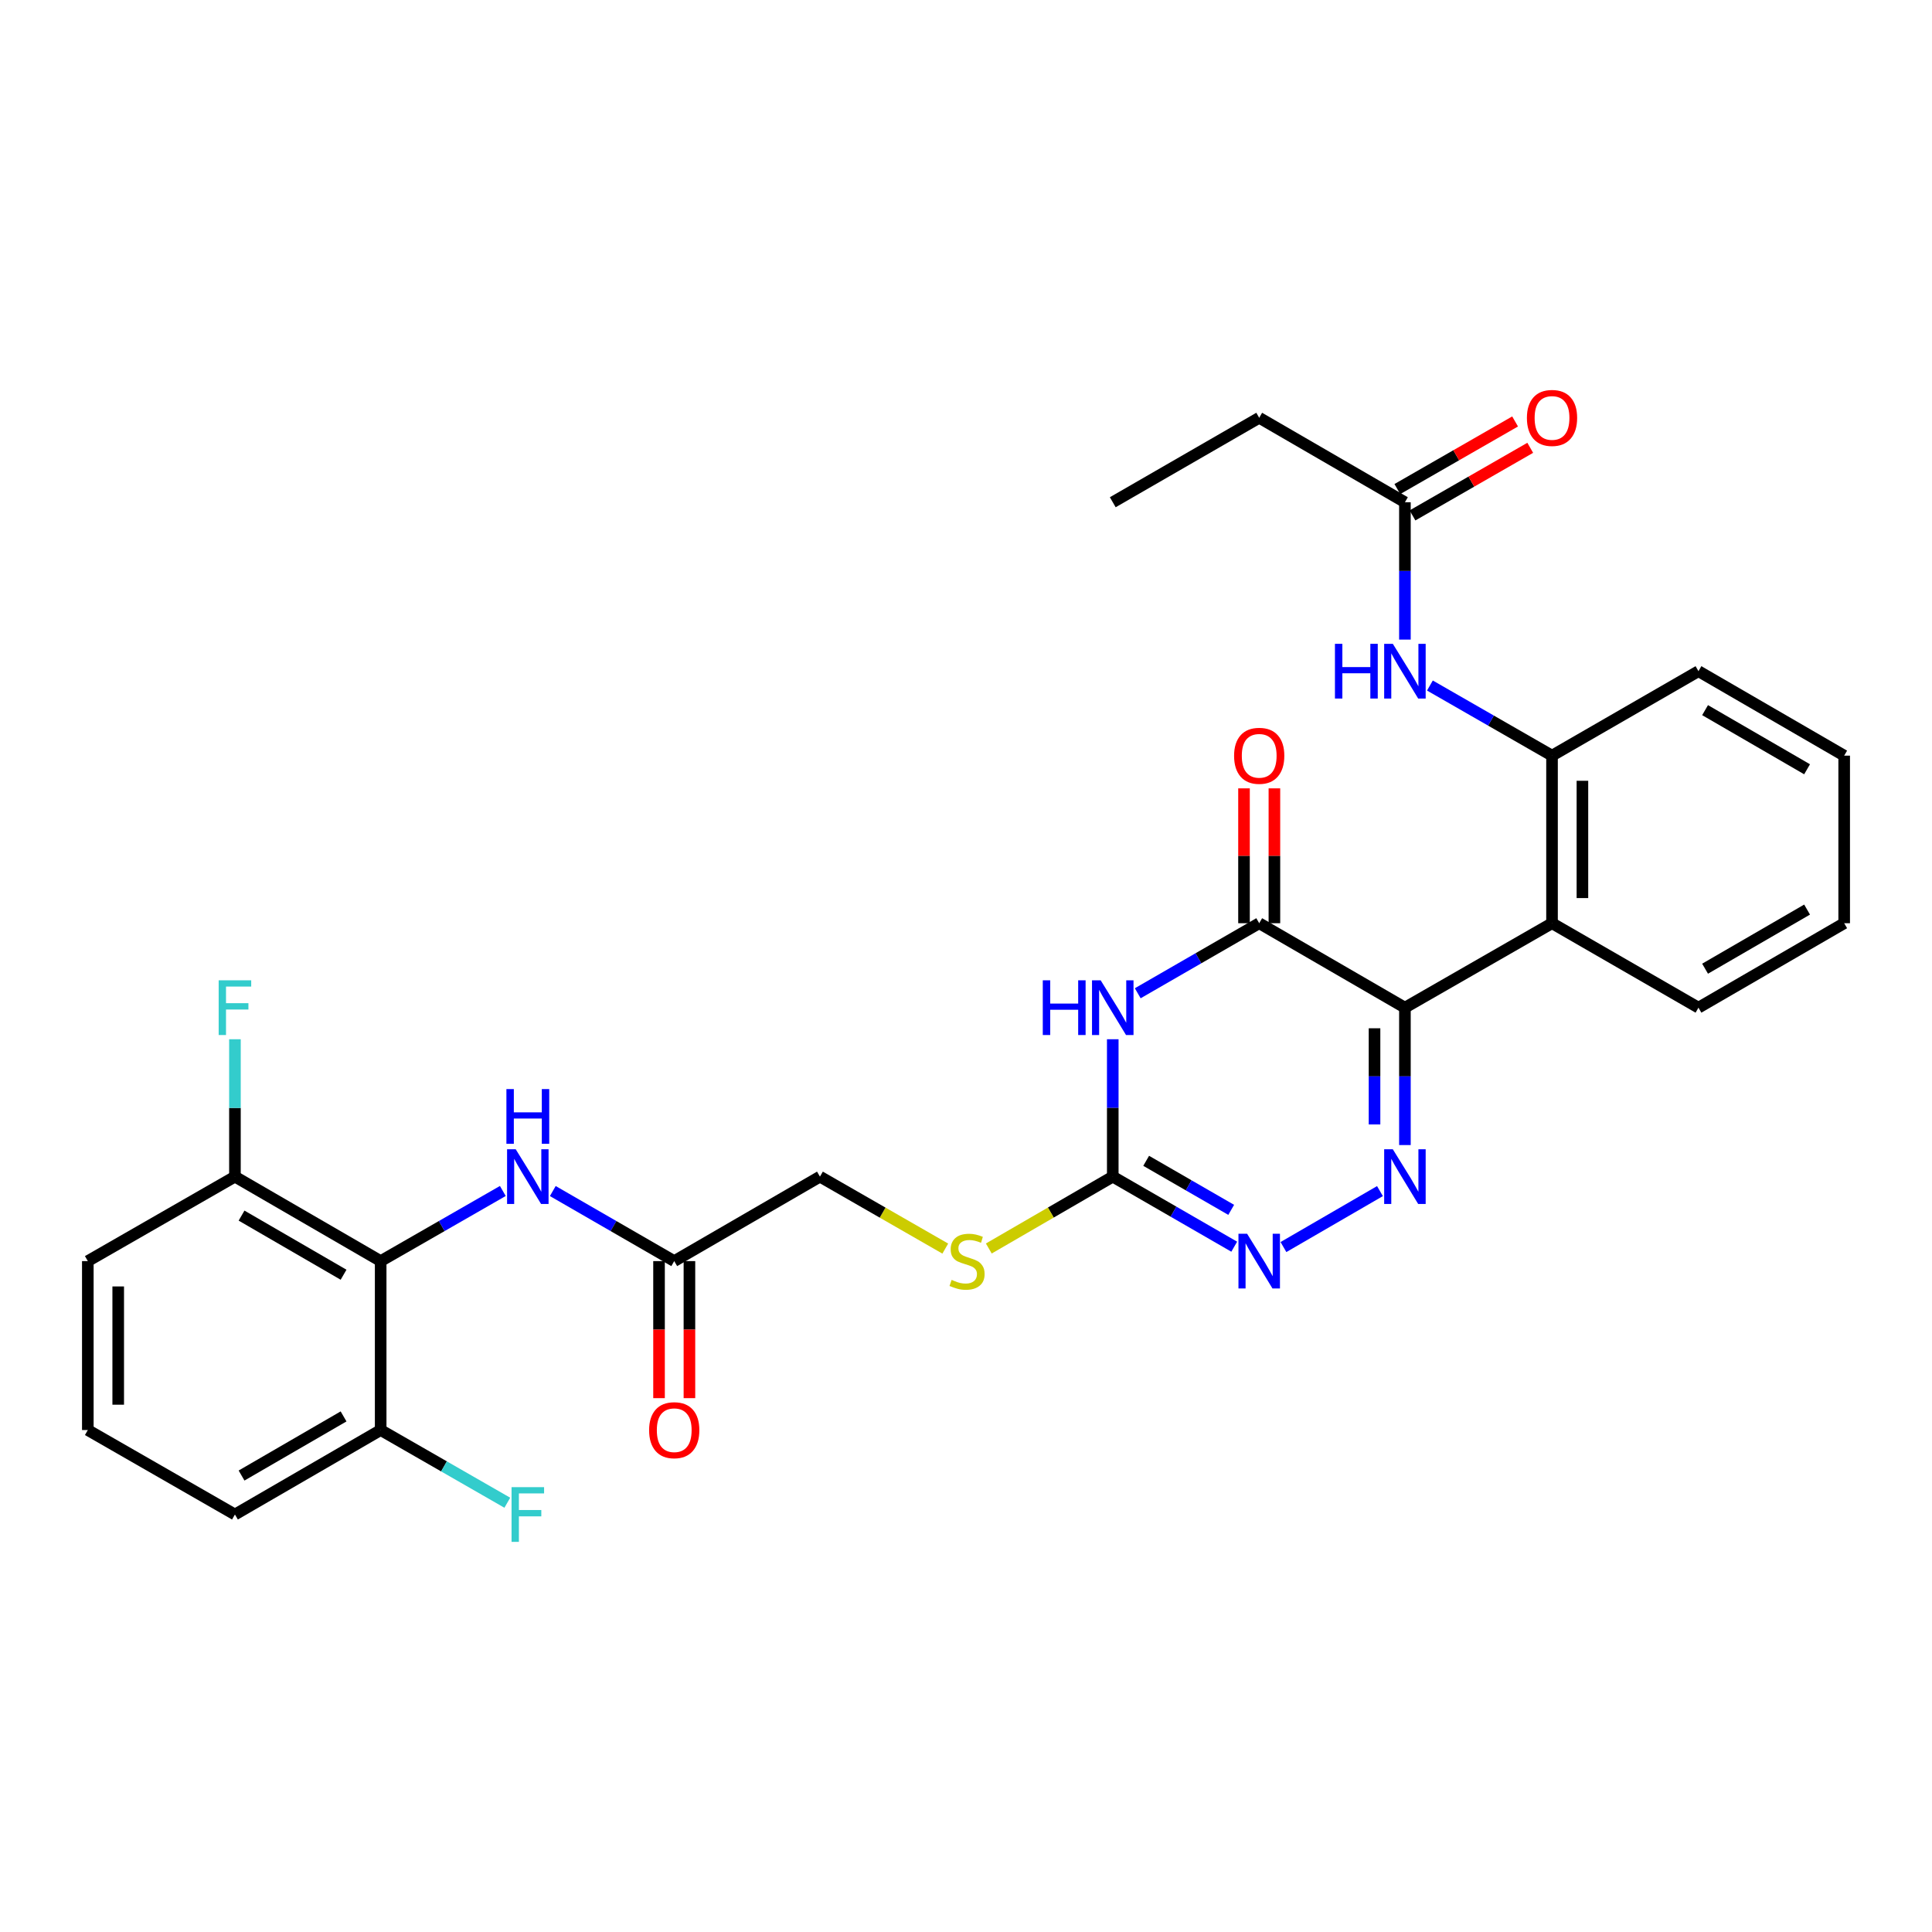 <?xml version='1.0' encoding='iso-8859-1'?>
<svg version='1.1' baseProfile='full'
              xmlns='http://www.w3.org/2000/svg'
                      xmlns:rdkit='http://www.rdkit.org/xml'
                      xmlns:xlink='http://www.w3.org/1999/xlink'
                  xml:space='preserve'
width='1000px' height='1000px' viewBox='0 0 1000 1000'>
<!-- END OF HEADER -->
<rect style='opacity:1.0;fill:#FFFFFF;stroke:none' width='1000' height='1000' x='0' y='0'> </rect>
<path class='bond-0' d='M 727.185,521.566 L 727.185,557.122' style='fill:none;fill-rule:evenodd;stroke:#000000;stroke-width:6px;stroke-linecap:butt;stroke-linejoin:miter;stroke-opacity:1' />
<path class='bond-0' d='M 727.185,557.122 L 727.185,592.678' style='fill:none;fill-rule:evenodd;stroke:#0000FF;stroke-width:6px;stroke-linecap:butt;stroke-linejoin:miter;stroke-opacity:1' />
<path class='bond-0' d='M 711.452,532.233 L 711.452,557.122' style='fill:none;fill-rule:evenodd;stroke:#000000;stroke-width:6px;stroke-linecap:butt;stroke-linejoin:miter;stroke-opacity:1' />
<path class='bond-0' d='M 711.452,557.122 L 711.452,582.011' style='fill:none;fill-rule:evenodd;stroke:#0000FF;stroke-width:6px;stroke-linecap:butt;stroke-linejoin:miter;stroke-opacity:1' />
<path class='bond-2' d='M 727.185,521.566 L 651.763,477.854' style='fill:none;fill-rule:evenodd;stroke:#000000;stroke-width:6px;stroke-linecap:butt;stroke-linejoin:miter;stroke-opacity:1' />
<path class='bond-5' d='M 727.185,521.566 L 803.325,477.854' style='fill:none;fill-rule:evenodd;stroke:#000000;stroke-width:6px;stroke-linecap:butt;stroke-linejoin:miter;stroke-opacity:1' />
<path class='bond-4' d='M 714.266,616.513 L 664.309,645.472' style='fill:none;fill-rule:evenodd;stroke:#0000FF;stroke-width:6px;stroke-linecap:butt;stroke-linejoin:miter;stroke-opacity:1' />
<path class='bond-1' d='M 588.892,514.111 L 620.327,495.982' style='fill:none;fill-rule:evenodd;stroke:#0000FF;stroke-width:6px;stroke-linecap:butt;stroke-linejoin:miter;stroke-opacity:1' />
<path class='bond-1' d='M 620.327,495.982 L 651.763,477.854' style='fill:none;fill-rule:evenodd;stroke:#000000;stroke-width:6px;stroke-linecap:butt;stroke-linejoin:miter;stroke-opacity:1' />
<path class='bond-3' d='M 575.964,537.912 L 575.964,573.468' style='fill:none;fill-rule:evenodd;stroke:#0000FF;stroke-width:6px;stroke-linecap:butt;stroke-linejoin:miter;stroke-opacity:1' />
<path class='bond-3' d='M 575.964,573.468 L 575.964,609.024' style='fill:none;fill-rule:evenodd;stroke:#000000;stroke-width:6px;stroke-linecap:butt;stroke-linejoin:miter;stroke-opacity:1' />
<path class='bond-13' d='M 659.629,477.854 L 659.629,442.952' style='fill:none;fill-rule:evenodd;stroke:#000000;stroke-width:6px;stroke-linecap:butt;stroke-linejoin:miter;stroke-opacity:1' />
<path class='bond-13' d='M 659.629,442.952 L 659.629,408.05' style='fill:none;fill-rule:evenodd;stroke:#FF0000;stroke-width:6px;stroke-linecap:butt;stroke-linejoin:miter;stroke-opacity:1' />
<path class='bond-13' d='M 643.896,477.854 L 643.896,442.952' style='fill:none;fill-rule:evenodd;stroke:#000000;stroke-width:6px;stroke-linecap:butt;stroke-linejoin:miter;stroke-opacity:1' />
<path class='bond-13' d='M 643.896,442.952 L 643.896,408.05' style='fill:none;fill-rule:evenodd;stroke:#FF0000;stroke-width:6px;stroke-linecap:butt;stroke-linejoin:miter;stroke-opacity:1' />
<path class='bond-12' d='M 575.964,609.024 L 543.887,627.621' style='fill:none;fill-rule:evenodd;stroke:#000000;stroke-width:6px;stroke-linecap:butt;stroke-linejoin:miter;stroke-opacity:1' />
<path class='bond-12' d='M 543.887,627.621 L 511.81,646.217' style='fill:none;fill-rule:evenodd;stroke:#CCCC00;stroke-width:6px;stroke-linecap:butt;stroke-linejoin:miter;stroke-opacity:1' />
<path class='bond-30' d='M 575.964,609.024 L 607.4,627.156' style='fill:none;fill-rule:evenodd;stroke:#000000;stroke-width:6px;stroke-linecap:butt;stroke-linejoin:miter;stroke-opacity:1' />
<path class='bond-30' d='M 607.4,627.156 L 638.835,645.288' style='fill:none;fill-rule:evenodd;stroke:#0000FF;stroke-width:6px;stroke-linecap:butt;stroke-linejoin:miter;stroke-opacity:1' />
<path class='bond-30' d='M 593.256,600.835 L 615.261,613.528' style='fill:none;fill-rule:evenodd;stroke:#000000;stroke-width:6px;stroke-linecap:butt;stroke-linejoin:miter;stroke-opacity:1' />
<path class='bond-30' d='M 615.261,613.528 L 637.265,626.22' style='fill:none;fill-rule:evenodd;stroke:#0000FF;stroke-width:6px;stroke-linecap:butt;stroke-linejoin:miter;stroke-opacity:1' />
<path class='bond-7' d='M 803.325,477.854 L 803.325,391.121' style='fill:none;fill-rule:evenodd;stroke:#000000;stroke-width:6px;stroke-linecap:butt;stroke-linejoin:miter;stroke-opacity:1' />
<path class='bond-7' d='M 819.058,464.844 L 819.058,404.131' style='fill:none;fill-rule:evenodd;stroke:#000000;stroke-width:6px;stroke-linecap:butt;stroke-linejoin:miter;stroke-opacity:1' />
<path class='bond-21' d='M 803.325,477.854 L 879.123,521.566' style='fill:none;fill-rule:evenodd;stroke:#000000;stroke-width:6px;stroke-linecap:butt;stroke-linejoin:miter;stroke-opacity:1' />
<path class='bond-6' d='M 197.034,652.745 L 228.649,634.597' style='fill:none;fill-rule:evenodd;stroke:#000000;stroke-width:6px;stroke-linecap:butt;stroke-linejoin:miter;stroke-opacity:1' />
<path class='bond-6' d='M 228.649,634.597 L 260.264,616.449' style='fill:none;fill-rule:evenodd;stroke:#0000FF;stroke-width:6px;stroke-linecap:butt;stroke-linejoin:miter;stroke-opacity:1' />
<path class='bond-14' d='M 197.034,652.745 L 121.603,609.024' style='fill:none;fill-rule:evenodd;stroke:#000000;stroke-width:6px;stroke-linecap:butt;stroke-linejoin:miter;stroke-opacity:1' />
<path class='bond-14' d='M 177.83,659.798 L 125.028,629.194' style='fill:none;fill-rule:evenodd;stroke:#000000;stroke-width:6px;stroke-linecap:butt;stroke-linejoin:miter;stroke-opacity:1' />
<path class='bond-15' d='M 197.034,652.745 L 197.034,740.185' style='fill:none;fill-rule:evenodd;stroke:#000000;stroke-width:6px;stroke-linecap:butt;stroke-linejoin:miter;stroke-opacity:1' />
<path class='bond-9' d='M 803.325,391.121 L 771.722,372.975' style='fill:none;fill-rule:evenodd;stroke:#000000;stroke-width:6px;stroke-linecap:butt;stroke-linejoin:miter;stroke-opacity:1' />
<path class='bond-9' d='M 771.722,372.975 L 740.12,354.828' style='fill:none;fill-rule:evenodd;stroke:#0000FF;stroke-width:6px;stroke-linecap:butt;stroke-linejoin:miter;stroke-opacity:1' />
<path class='bond-22' d='M 803.325,391.121 L 879.123,347.401' style='fill:none;fill-rule:evenodd;stroke:#000000;stroke-width:6px;stroke-linecap:butt;stroke-linejoin:miter;stroke-opacity:1' />
<path class='bond-8' d='M 286.126,616.482 L 317.553,634.613' style='fill:none;fill-rule:evenodd;stroke:#0000FF;stroke-width:6px;stroke-linecap:butt;stroke-linejoin:miter;stroke-opacity:1' />
<path class='bond-8' d='M 317.553,634.613 L 348.98,652.745' style='fill:none;fill-rule:evenodd;stroke:#000000;stroke-width:6px;stroke-linecap:butt;stroke-linejoin:miter;stroke-opacity:1' />
<path class='bond-11' d='M 727.185,331.055 L 727.185,295.507' style='fill:none;fill-rule:evenodd;stroke:#0000FF;stroke-width:6px;stroke-linecap:butt;stroke-linejoin:miter;stroke-opacity:1' />
<path class='bond-11' d='M 727.185,295.507 L 727.185,259.96' style='fill:none;fill-rule:evenodd;stroke:#000000;stroke-width:6px;stroke-linecap:butt;stroke-linejoin:miter;stroke-opacity:1' />
<path class='bond-10' d='M 348.98,652.745 L 424.403,609.024' style='fill:none;fill-rule:evenodd;stroke:#000000;stroke-width:6px;stroke-linecap:butt;stroke-linejoin:miter;stroke-opacity:1' />
<path class='bond-16' d='M 341.114,652.745 L 341.114,688.212' style='fill:none;fill-rule:evenodd;stroke:#000000;stroke-width:6px;stroke-linecap:butt;stroke-linejoin:miter;stroke-opacity:1' />
<path class='bond-16' d='M 341.114,688.212 L 341.114,723.679' style='fill:none;fill-rule:evenodd;stroke:#FF0000;stroke-width:6px;stroke-linecap:butt;stroke-linejoin:miter;stroke-opacity:1' />
<path class='bond-16' d='M 356.847,652.745 L 356.847,688.212' style='fill:none;fill-rule:evenodd;stroke:#000000;stroke-width:6px;stroke-linecap:butt;stroke-linejoin:miter;stroke-opacity:1' />
<path class='bond-16' d='M 356.847,688.212 L 356.847,723.679' style='fill:none;fill-rule:evenodd;stroke:#FF0000;stroke-width:6px;stroke-linecap:butt;stroke-linejoin:miter;stroke-opacity:1' />
<path class='bond-17' d='M 731.103,266.782 L 761.575,249.284' style='fill:none;fill-rule:evenodd;stroke:#000000;stroke-width:6px;stroke-linecap:butt;stroke-linejoin:miter;stroke-opacity:1' />
<path class='bond-17' d='M 761.575,249.284 L 792.047,231.787' style='fill:none;fill-rule:evenodd;stroke:#FF0000;stroke-width:6px;stroke-linecap:butt;stroke-linejoin:miter;stroke-opacity:1' />
<path class='bond-17' d='M 723.268,253.138 L 753.74,235.641' style='fill:none;fill-rule:evenodd;stroke:#000000;stroke-width:6px;stroke-linecap:butt;stroke-linejoin:miter;stroke-opacity:1' />
<path class='bond-17' d='M 753.74,235.641 L 784.212,218.143' style='fill:none;fill-rule:evenodd;stroke:#FF0000;stroke-width:6px;stroke-linecap:butt;stroke-linejoin:miter;stroke-opacity:1' />
<path class='bond-24' d='M 727.185,259.96 L 651.763,216.24' style='fill:none;fill-rule:evenodd;stroke:#000000;stroke-width:6px;stroke-linecap:butt;stroke-linejoin:miter;stroke-opacity:1' />
<path class='bond-18' d='M 489.275,646.271 L 456.839,627.648' style='fill:none;fill-rule:evenodd;stroke:#CCCC00;stroke-width:6px;stroke-linecap:butt;stroke-linejoin:miter;stroke-opacity:1' />
<path class='bond-18' d='M 456.839,627.648 L 424.403,609.024' style='fill:none;fill-rule:evenodd;stroke:#000000;stroke-width:6px;stroke-linecap:butt;stroke-linejoin:miter;stroke-opacity:1' />
<path class='bond-19' d='M 121.603,609.024 L 121.603,573.468' style='fill:none;fill-rule:evenodd;stroke:#000000;stroke-width:6px;stroke-linecap:butt;stroke-linejoin:miter;stroke-opacity:1' />
<path class='bond-19' d='M 121.603,573.468 L 121.603,537.912' style='fill:none;fill-rule:evenodd;stroke:#33CCCC;stroke-width:6px;stroke-linecap:butt;stroke-linejoin:miter;stroke-opacity:1' />
<path class='bond-26' d='M 121.603,609.024 L 45.455,652.745' style='fill:none;fill-rule:evenodd;stroke:#000000;stroke-width:6px;stroke-linecap:butt;stroke-linejoin:miter;stroke-opacity:1' />
<path class='bond-20' d='M 197.034,740.185 L 229.809,758.999' style='fill:none;fill-rule:evenodd;stroke:#000000;stroke-width:6px;stroke-linecap:butt;stroke-linejoin:miter;stroke-opacity:1' />
<path class='bond-20' d='M 229.809,758.999 L 262.584,777.812' style='fill:none;fill-rule:evenodd;stroke:#33CCCC;stroke-width:6px;stroke-linecap:butt;stroke-linejoin:miter;stroke-opacity:1' />
<path class='bond-25' d='M 197.034,740.185 L 121.603,783.906' style='fill:none;fill-rule:evenodd;stroke:#000000;stroke-width:6px;stroke-linecap:butt;stroke-linejoin:miter;stroke-opacity:1' />
<path class='bond-25' d='M 177.83,733.132 L 125.028,763.736' style='fill:none;fill-rule:evenodd;stroke:#000000;stroke-width:6px;stroke-linecap:butt;stroke-linejoin:miter;stroke-opacity:1' />
<path class='bond-28' d='M 879.123,521.566 L 954.545,477.854' style='fill:none;fill-rule:evenodd;stroke:#000000;stroke-width:6px;stroke-linecap:butt;stroke-linejoin:miter;stroke-opacity:1' />
<path class='bond-28' d='M 882.547,501.397 L 935.343,470.799' style='fill:none;fill-rule:evenodd;stroke:#000000;stroke-width:6px;stroke-linecap:butt;stroke-linejoin:miter;stroke-opacity:1' />
<path class='bond-31' d='M 879.123,347.401 L 954.545,391.121' style='fill:none;fill-rule:evenodd;stroke:#000000;stroke-width:6px;stroke-linecap:butt;stroke-linejoin:miter;stroke-opacity:1' />
<path class='bond-31' d='M 882.546,367.57 L 935.342,398.175' style='fill:none;fill-rule:evenodd;stroke:#000000;stroke-width:6px;stroke-linecap:butt;stroke-linejoin:miter;stroke-opacity:1' />
<path class='bond-23' d='M 45.455,740.185 L 121.603,783.906' style='fill:none;fill-rule:evenodd;stroke:#000000;stroke-width:6px;stroke-linecap:butt;stroke-linejoin:miter;stroke-opacity:1' />
<path class='bond-32' d='M 45.455,740.185 L 45.455,652.745' style='fill:none;fill-rule:evenodd;stroke:#000000;stroke-width:6px;stroke-linecap:butt;stroke-linejoin:miter;stroke-opacity:1' />
<path class='bond-32' d='M 61.188,727.069 L 61.188,665.861' style='fill:none;fill-rule:evenodd;stroke:#000000;stroke-width:6px;stroke-linecap:butt;stroke-linejoin:miter;stroke-opacity:1' />
<path class='bond-27' d='M 651.763,216.24 L 575.964,259.96' style='fill:none;fill-rule:evenodd;stroke:#000000;stroke-width:6px;stroke-linecap:butt;stroke-linejoin:miter;stroke-opacity:1' />
<path class='bond-29' d='M 954.545,477.854 L 954.545,391.121' style='fill:none;fill-rule:evenodd;stroke:#000000;stroke-width:6px;stroke-linecap:butt;stroke-linejoin:miter;stroke-opacity:1' />
<path  class='atom-1' d='M 720.925 594.864
L 730.205 609.864
Q 731.125 611.344, 732.605 614.024
Q 734.085 616.704, 734.165 616.864
L 734.165 594.864
L 737.925 594.864
L 737.925 623.184
L 734.045 623.184
L 724.085 606.784
Q 722.925 604.864, 721.685 602.664
Q 720.485 600.464, 720.125 599.784
L 720.125 623.184
L 716.445 623.184
L 716.445 594.864
L 720.925 594.864
' fill='#0000FF'/>
<path  class='atom-2' d='M 539.744 507.406
L 543.584 507.406
L 543.584 519.446
L 558.064 519.446
L 558.064 507.406
L 561.904 507.406
L 561.904 535.726
L 558.064 535.726
L 558.064 522.646
L 543.584 522.646
L 543.584 535.726
L 539.744 535.726
L 539.744 507.406
' fill='#0000FF'/>
<path  class='atom-2' d='M 569.704 507.406
L 578.984 522.406
Q 579.904 523.886, 581.384 526.566
Q 582.864 529.246, 582.944 529.406
L 582.944 507.406
L 586.704 507.406
L 586.704 535.726
L 582.824 535.726
L 572.864 519.326
Q 571.704 517.406, 570.464 515.206
Q 569.264 513.006, 568.904 512.326
L 568.904 535.726
L 565.224 535.726
L 565.224 507.406
L 569.704 507.406
' fill='#0000FF'/>
<path  class='atom-5' d='M 645.503 638.585
L 654.783 653.585
Q 655.703 655.065, 657.183 657.745
Q 658.663 660.425, 658.743 660.585
L 658.743 638.585
L 662.503 638.585
L 662.503 666.905
L 658.623 666.905
L 648.663 650.505
Q 647.503 648.585, 646.263 646.385
Q 645.063 644.185, 644.703 643.505
L 644.703 666.905
L 641.023 666.905
L 641.023 638.585
L 645.503 638.585
' fill='#0000FF'/>
<path  class='atom-9' d='M 266.939 594.864
L 276.219 609.864
Q 277.139 611.344, 278.619 614.024
Q 280.099 616.704, 280.179 616.864
L 280.179 594.864
L 283.939 594.864
L 283.939 623.184
L 280.059 623.184
L 270.099 606.784
Q 268.939 604.864, 267.699 602.664
Q 266.499 600.464, 266.139 599.784
L 266.139 623.184
L 262.459 623.184
L 262.459 594.864
L 266.939 594.864
' fill='#0000FF'/>
<path  class='atom-9' d='M 262.119 563.712
L 265.959 563.712
L 265.959 575.752
L 280.439 575.752
L 280.439 563.712
L 284.279 563.712
L 284.279 592.032
L 280.439 592.032
L 280.439 578.952
L 265.959 578.952
L 265.959 592.032
L 262.119 592.032
L 262.119 563.712
' fill='#0000FF'/>
<path  class='atom-10' d='M 690.965 333.241
L 694.805 333.241
L 694.805 345.281
L 709.285 345.281
L 709.285 333.241
L 713.125 333.241
L 713.125 361.561
L 709.285 361.561
L 709.285 348.481
L 694.805 348.481
L 694.805 361.561
L 690.965 361.561
L 690.965 333.241
' fill='#0000FF'/>
<path  class='atom-10' d='M 720.925 333.241
L 730.205 348.241
Q 731.125 349.721, 732.605 352.401
Q 734.085 355.081, 734.165 355.241
L 734.165 333.241
L 737.925 333.241
L 737.925 361.561
L 734.045 361.561
L 724.085 345.161
Q 722.925 343.241, 721.685 341.041
Q 720.485 338.841, 720.125 338.161
L 720.125 361.561
L 716.445 361.561
L 716.445 333.241
L 720.925 333.241
' fill='#0000FF'/>
<path  class='atom-13' d='M 492.551 662.465
Q 492.871 662.585, 494.191 663.145
Q 495.511 663.705, 496.951 664.065
Q 498.431 664.385, 499.871 664.385
Q 502.551 664.385, 504.111 663.105
Q 505.671 661.785, 505.671 659.505
Q 505.671 657.945, 504.871 656.985
Q 504.111 656.025, 502.911 655.505
Q 501.711 654.985, 499.711 654.385
Q 497.191 653.625, 495.671 652.905
Q 494.191 652.185, 493.111 650.665
Q 492.071 649.145, 492.071 646.585
Q 492.071 643.025, 494.471 640.825
Q 496.911 638.625, 501.711 638.625
Q 504.991 638.625, 508.711 640.185
L 507.791 643.265
Q 504.391 641.865, 501.831 641.865
Q 499.071 641.865, 497.551 643.025
Q 496.031 644.145, 496.071 646.105
Q 496.071 647.625, 496.831 648.545
Q 497.631 649.465, 498.751 649.985
Q 499.911 650.505, 501.831 651.105
Q 504.391 651.905, 505.911 652.705
Q 507.431 653.505, 508.511 655.145
Q 509.631 656.745, 509.631 659.505
Q 509.631 663.425, 506.991 665.545
Q 504.391 667.625, 500.031 667.625
Q 497.511 667.625, 495.591 667.065
Q 493.711 666.545, 491.471 665.625
L 492.551 662.465
' fill='#CCCC00'/>
<path  class='atom-14' d='M 638.763 391.201
Q 638.763 384.401, 642.123 380.601
Q 645.483 376.801, 651.763 376.801
Q 658.043 376.801, 661.403 380.601
Q 664.763 384.401, 664.763 391.201
Q 664.763 398.081, 661.363 402.001
Q 657.963 405.881, 651.763 405.881
Q 645.523 405.881, 642.123 402.001
Q 638.763 398.121, 638.763 391.201
M 651.763 402.681
Q 656.083 402.681, 658.403 399.801
Q 660.763 396.881, 660.763 391.201
Q 660.763 385.641, 658.403 382.841
Q 656.083 380.001, 651.763 380.001
Q 647.443 380.001, 645.083 382.801
Q 642.763 385.601, 642.763 391.201
Q 642.763 396.921, 645.083 399.801
Q 647.443 402.681, 651.763 402.681
' fill='#FF0000'/>
<path  class='atom-17' d='M 335.98 740.265
Q 335.98 733.465, 339.34 729.665
Q 342.7 725.865, 348.98 725.865
Q 355.26 725.865, 358.62 729.665
Q 361.98 733.465, 361.98 740.265
Q 361.98 747.145, 358.58 751.065
Q 355.18 754.945, 348.98 754.945
Q 342.74 754.945, 339.34 751.065
Q 335.98 747.185, 335.98 740.265
M 348.98 751.745
Q 353.3 751.745, 355.62 748.865
Q 357.98 745.945, 357.98 740.265
Q 357.98 734.705, 355.62 731.905
Q 353.3 729.065, 348.98 729.065
Q 344.66 729.065, 342.3 731.865
Q 339.98 734.665, 339.98 740.265
Q 339.98 745.985, 342.3 748.865
Q 344.66 751.745, 348.98 751.745
' fill='#FF0000'/>
<path  class='atom-18' d='M 790.325 216.32
Q 790.325 209.52, 793.685 205.72
Q 797.045 201.92, 803.325 201.92
Q 809.605 201.92, 812.965 205.72
Q 816.325 209.52, 816.325 216.32
Q 816.325 223.2, 812.925 227.12
Q 809.525 231, 803.325 231
Q 797.085 231, 793.685 227.12
Q 790.325 223.24, 790.325 216.32
M 803.325 227.8
Q 807.645 227.8, 809.965 224.92
Q 812.325 222, 812.325 216.32
Q 812.325 210.76, 809.965 207.96
Q 807.645 205.12, 803.325 205.12
Q 799.005 205.12, 796.645 207.92
Q 794.325 210.72, 794.325 216.32
Q 794.325 222.04, 796.645 224.92
Q 799.005 227.8, 803.325 227.8
' fill='#FF0000'/>
<path  class='atom-20' d='M 113.183 507.406
L 130.023 507.406
L 130.023 510.646
L 116.983 510.646
L 116.983 519.246
L 128.583 519.246
L 128.583 522.526
L 116.983 522.526
L 116.983 535.726
L 113.183 535.726
L 113.183 507.406
' fill='#33CCCC'/>
<path  class='atom-21' d='M 264.779 769.746
L 281.619 769.746
L 281.619 772.986
L 268.579 772.986
L 268.579 781.586
L 280.179 781.586
L 280.179 784.866
L 268.579 784.866
L 268.579 798.066
L 264.779 798.066
L 264.779 769.746
' fill='#33CCCC'/>
</svg>
